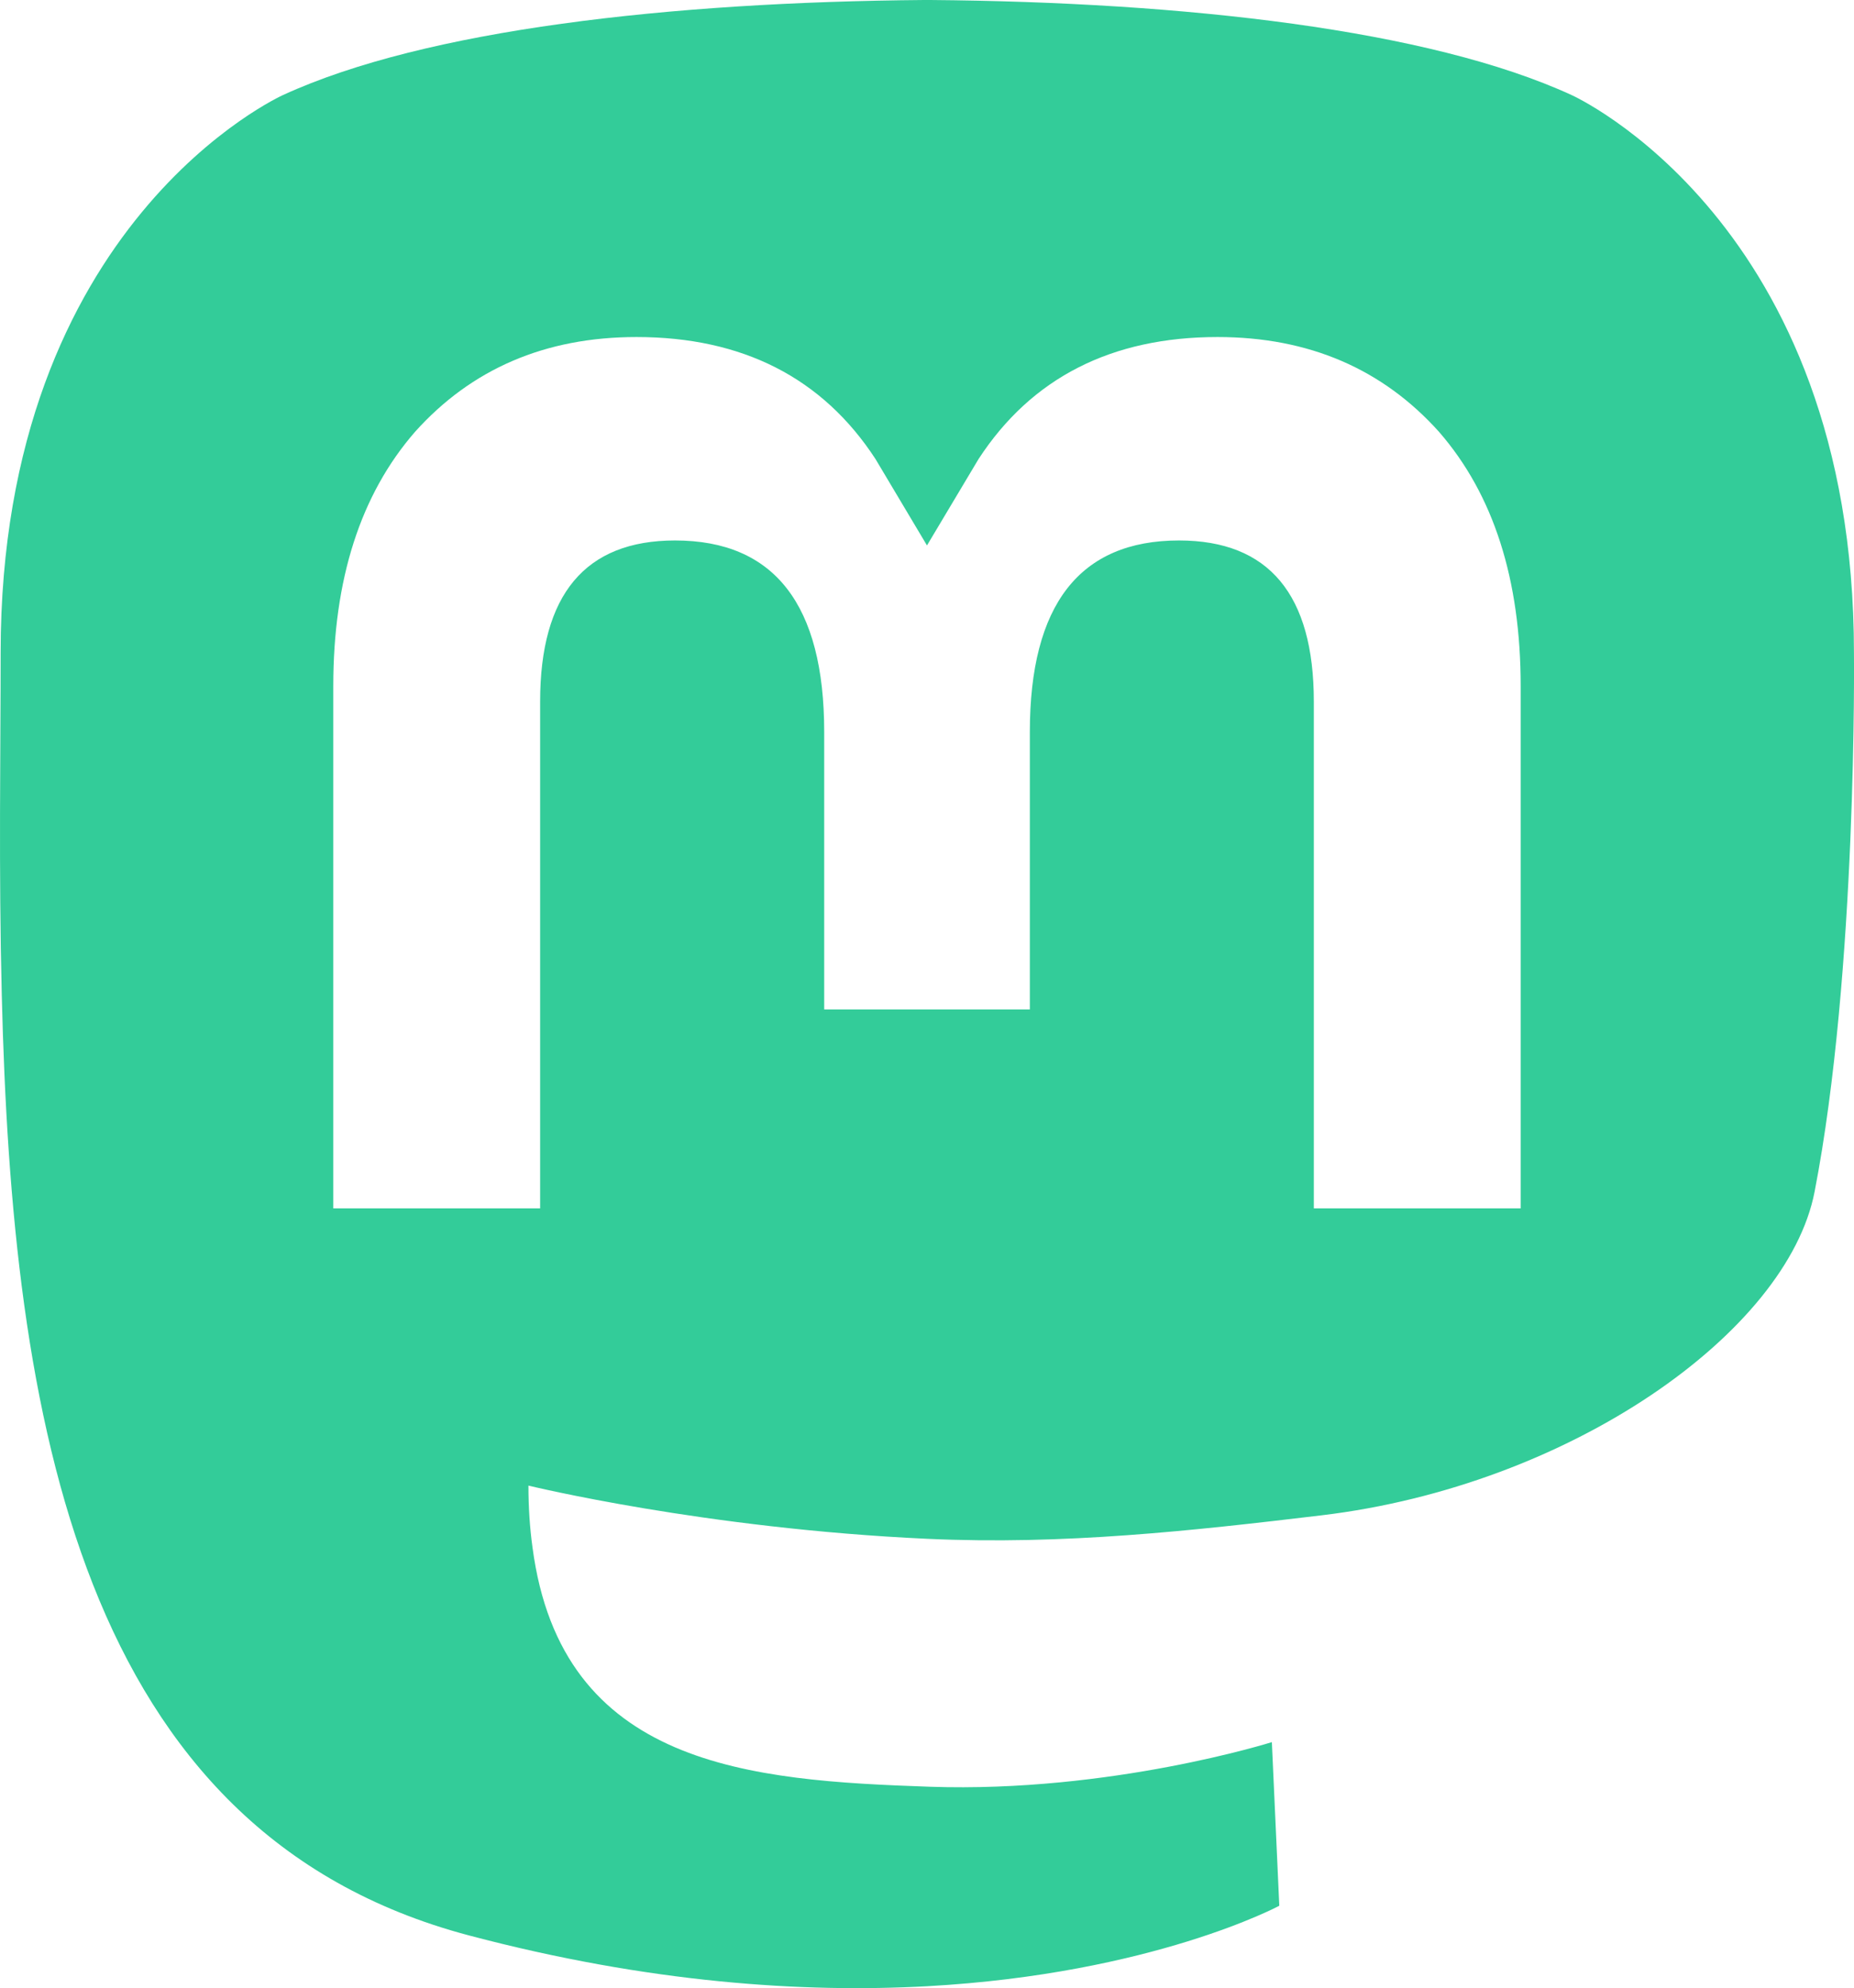 <?xml version="1.0" encoding="UTF-8" standalone="no"?>
<svg
   width="12.529mm"
   height="13.432mm"
   viewBox="0 0 44.393 47.593"
   version="1.1"
   id="svg137"
   sodipodi:docname="mastodon.svg"
   inkscape:version="1.2.2 (b0a8486541, 2022-12-01)"
   xmlns:inkscape="http://www.inkscape.org/namespaces/inkscape"
   xmlns:sodipodi="http://sodipodi.sourceforge.net/DTD/sodipodi-0.dtd"
   xmlns="http://www.w3.org/2000/svg"
   xmlns:svg="http://www.w3.org/2000/svg">
  <defs
     id="defs141" />
  <sodipodi:namedview
     id="namedview139"
     pagecolor="#ffffff"
     bordercolor="#666666"
     borderopacity="1.0"
     inkscape:showpageshadow="2"
     inkscape:pageopacity="0.0"
     inkscape:pagecheckerboard="0"
     inkscape:deskcolor="#d1d1d1"
     inkscape:document-units="mm"
     showgrid="false"
     inkscape:zoom="5.3945102"
     inkscape:cx="37.816223"
     inkscape:cy="41.894443"
     inkscape:window-width="1680"
     inkscape:window-height="949"
     inkscape:window-x="0"
     inkscape:window-y="0"
     inkscape:window-maximized="1"
     inkscape:current-layer="svg137" />
  <path
     id="path133"
     style="fill:#33cc99;fill-opacity:1;stroke-width:0.205"
     d="M 22.126 0 C 16.042 0.05 10.189 0.708 6.779 2.274 C 6.779 2.274 0.015 5.302 0.015 15.626 C 0.015 17.99 -0.033 20.817 0.042 23.815 C 0.288 33.911 1.893 43.86 11.228 46.331 C 15.532 47.47 19.229 47.711 22.205 47.547 C 27.602 47.248 30.632 45.621 30.632 45.621 L 30.454 41.704 C 30.454 41.704 26.597 42.92 22.266 42.772 C 17.974 42.624 13.444 42.309 12.75 37.04 C 12.686 36.578 12.653 36.082 12.653 35.563 C 12.653 35.563 16.866 36.593 22.205 36.837 C 25.47 36.987 28.531 36.646 31.641 36.275 C 37.604 35.563 42.797 31.889 43.449 28.531 C 44.477 23.243 44.392 15.626 44.392 15.626 C 44.392 5.302 37.628 2.274 37.628 2.274 C 34.218 0.708 28.361 0.05 22.277 0 L 22.126 0 z M 15.24 8.068 C 17.774 8.068 19.695 9.042 20.964 10.99 L 22.196 13.057 L 23.43 10.99 C 24.699 9.042 26.619 8.068 29.154 8.068 C 31.344 8.068 33.109 8.836 34.457 10.338 C 35.763 11.84 36.412 13.871 36.412 16.426 L 36.412 28.927 L 31.459 28.927 L 31.459 16.794 C 31.459 14.237 30.384 12.938 28.231 12.938 C 25.851 12.938 24.659 14.478 24.659 17.523 L 24.659 24.164 L 19.735 24.164 L 19.735 17.523 C 19.735 14.478 18.543 12.938 16.163 12.938 C 14.01 12.938 12.933 14.237 12.933 16.794 L 12.933 28.927 L 7.98 28.927 L 7.98 16.426 C 7.98 13.871 8.63 11.84 9.937 10.338 C 11.285 8.836 13.049 8.068 15.24 8.068 z " />
</svg>
